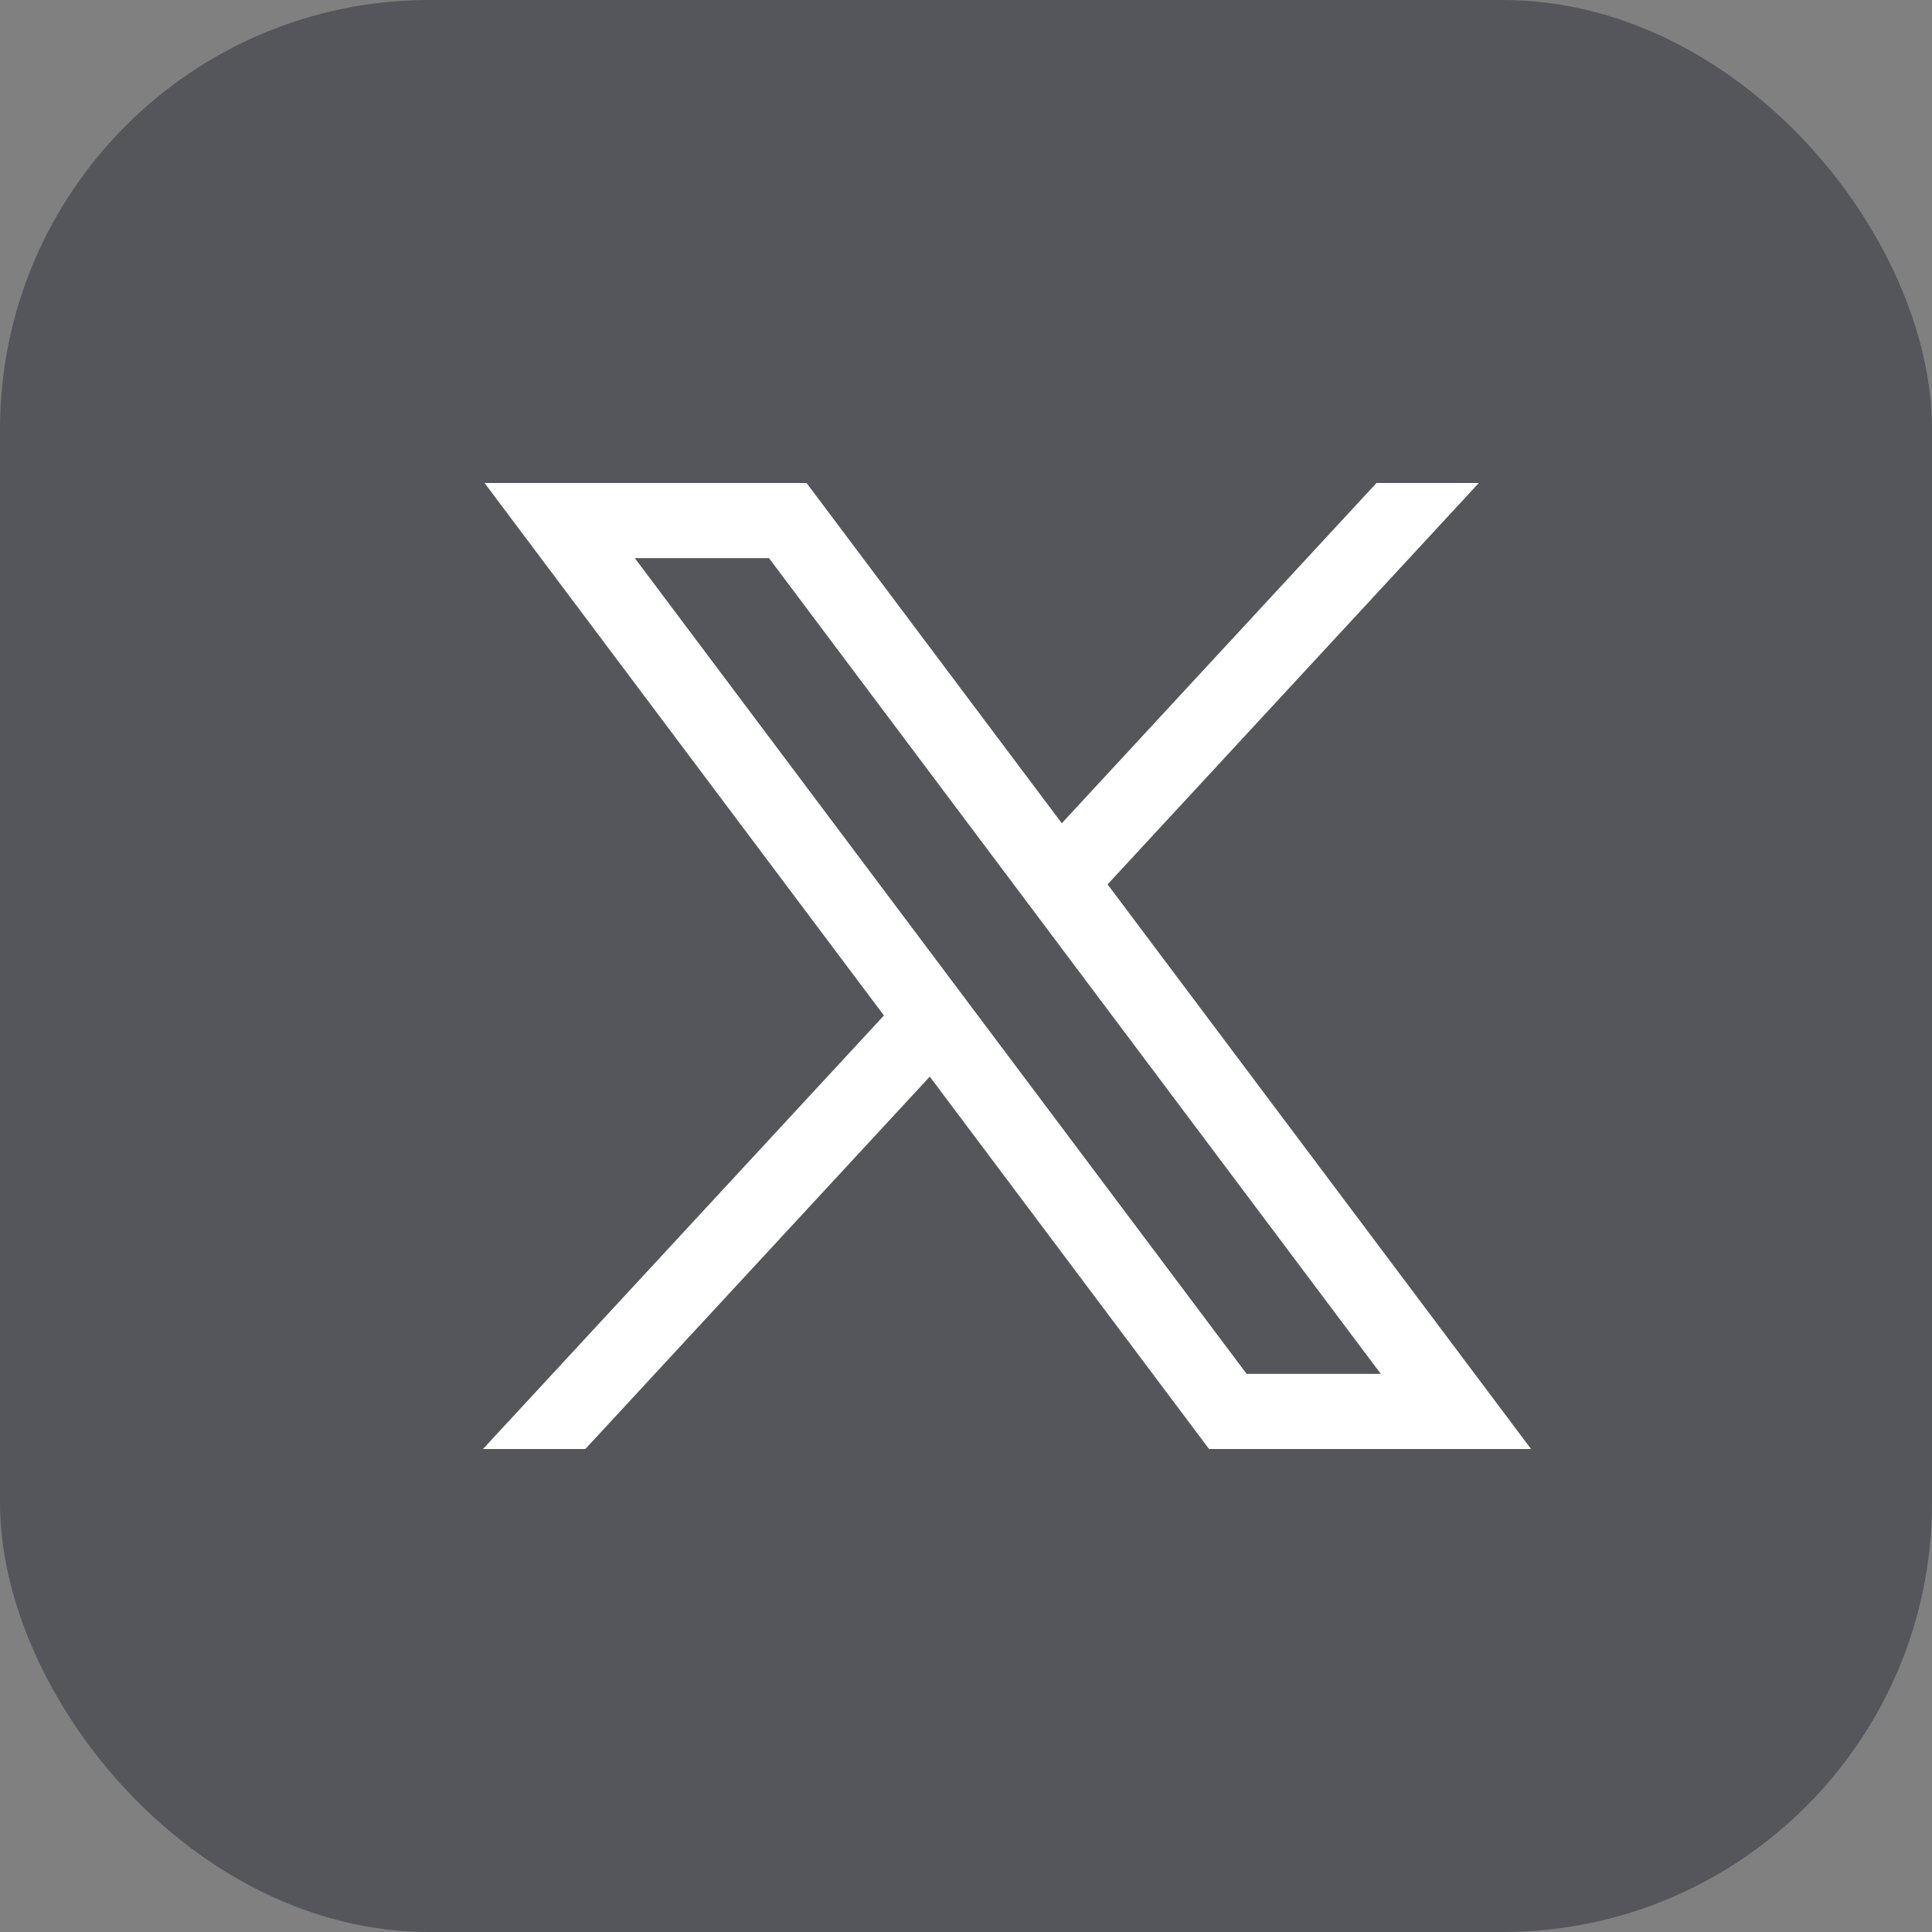 <svg width="36" height="36" viewBox="0 0 36 36" fill="none" xmlns="http://www.w3.org/2000/svg">
<rect x="0" y="0" width="36" height="36" fill="#808080" stroke="none"/>
<rect width="36" height="36" rx="8" fill="#292D39" fill-opacity="0.5"/>
<path fill-rule="evenodd" clip-rule="evenodd" d="M16.471 18.922L9.029 9H15.029L19.785 15.34L25.649 9H27.556L20.638 16.479L28.529 27H22.529L17.325 20.061L10.907 27H9L16.471 18.922ZM23.229 25.6L11.829 10.4H14.329L25.729 25.6H23.229Z" fill="white"/>
</svg>
